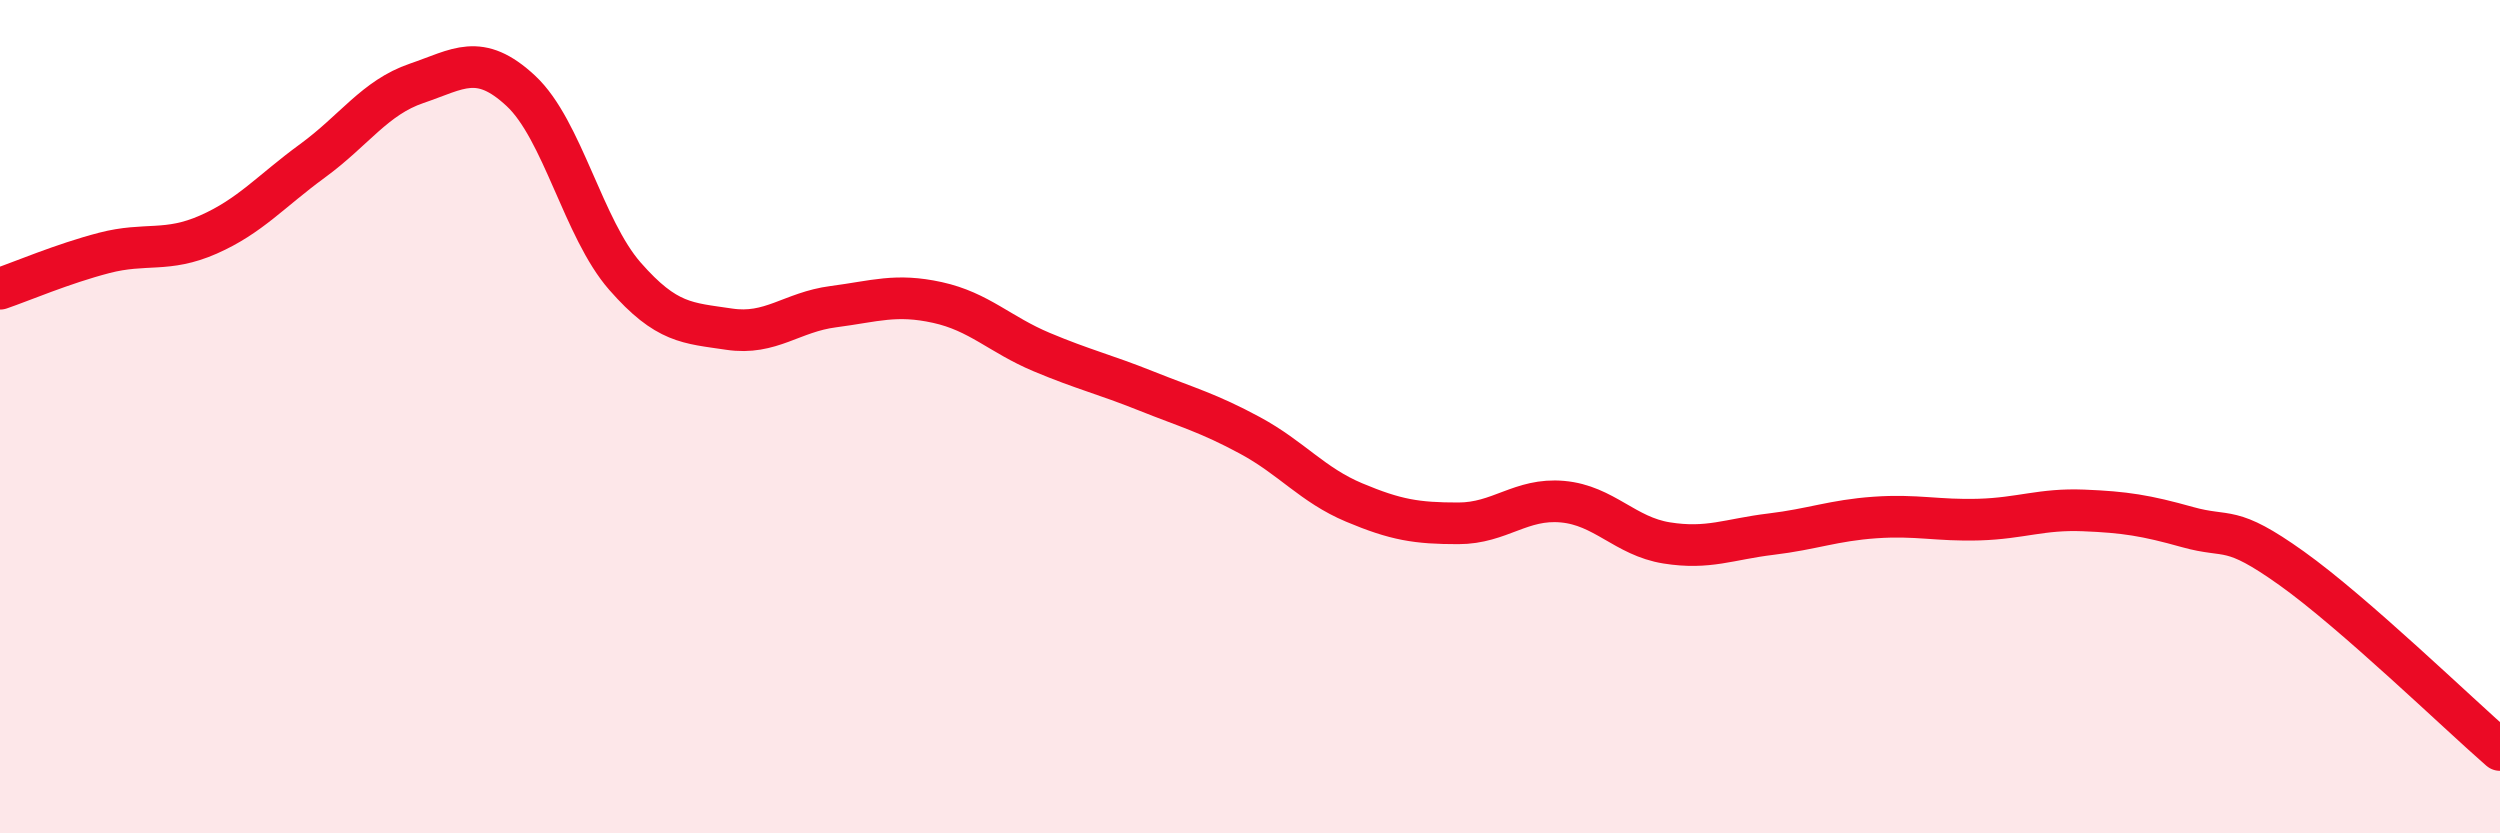 
    <svg width="60" height="20" viewBox="0 0 60 20" xmlns="http://www.w3.org/2000/svg">
      <path
        d="M 0,6.93 C 0.5,6.76 1.5,6.33 2.5,6.07 C 3.5,5.81 4,6.07 5,5.63 C 6,5.19 6.5,4.59 7.5,3.86 C 8.5,3.13 9,2.34 10,2 C 11,1.66 11.5,1.25 12.5,2.18 C 13.5,3.11 14,5.49 15,6.63 C 16,7.77 16.5,7.75 17.5,7.9 C 18.5,8.05 19,7.49 20,7.36 C 21,7.23 21.5,7.04 22.5,7.26 C 23.5,7.48 24,8.03 25,8.45 C 26,8.87 26.5,8.98 27.5,9.38 C 28.5,9.78 29,9.91 30,10.45 C 31,10.99 31.5,11.64 32.5,12.06 C 33.5,12.48 34,12.56 35,12.56 C 36,12.56 36.5,11.95 37.5,12.04 C 38.5,12.13 39,12.87 40,13.03 C 41,13.19 41.5,12.94 42.5,12.82 C 43.5,12.7 44,12.49 45,12.42 C 46,12.35 46.5,12.5 47.5,12.47 C 48.5,12.44 49,12.21 50,12.25 C 51,12.29 51.5,12.37 52.5,12.65 C 53.5,12.93 53.5,12.57 55,13.64 C 56.5,14.71 59,17.13 60,18L60 20L0 20Z"
        fill="#EB0A25"
        opacity="0.1"
        stroke-linecap="round"
        stroke-linejoin="round"
      />
      <path
        d="M 0,6.93 C 0.5,6.76 1.5,6.33 2.5,6.07 C 3.5,5.81 4,6.07 5,5.63 C 6,5.19 6.5,4.59 7.5,3.86 C 8.5,3.13 9,2.34 10,2 C 11,1.66 11.5,1.25 12.5,2.18 C 13.5,3.11 14,5.49 15,6.63 C 16,7.77 16.5,7.75 17.5,7.9 C 18.5,8.05 19,7.49 20,7.36 C 21,7.23 21.5,7.04 22.5,7.26 C 23.5,7.48 24,8.03 25,8.45 C 26,8.87 26.5,8.98 27.5,9.38 C 28.5,9.78 29,9.91 30,10.45 C 31,10.99 31.5,11.64 32.5,12.06 C 33.5,12.48 34,12.56 35,12.56 C 36,12.56 36.5,11.95 37.5,12.04 C 38.5,12.13 39,12.87 40,13.03 C 41,13.19 41.5,12.94 42.5,12.82 C 43.5,12.7 44,12.49 45,12.42 C 46,12.35 46.5,12.5 47.5,12.47 C 48.5,12.44 49,12.21 50,12.25 C 51,12.29 51.5,12.37 52.5,12.65 C 53.5,12.93 53.5,12.57 55,13.64 C 56.5,14.71 59,17.13 60,18"
        stroke="#EB0A25"
        stroke-width="1"
        fill="none"
        stroke-linecap="round"
        stroke-linejoin="round"
      />
    </svg>
  